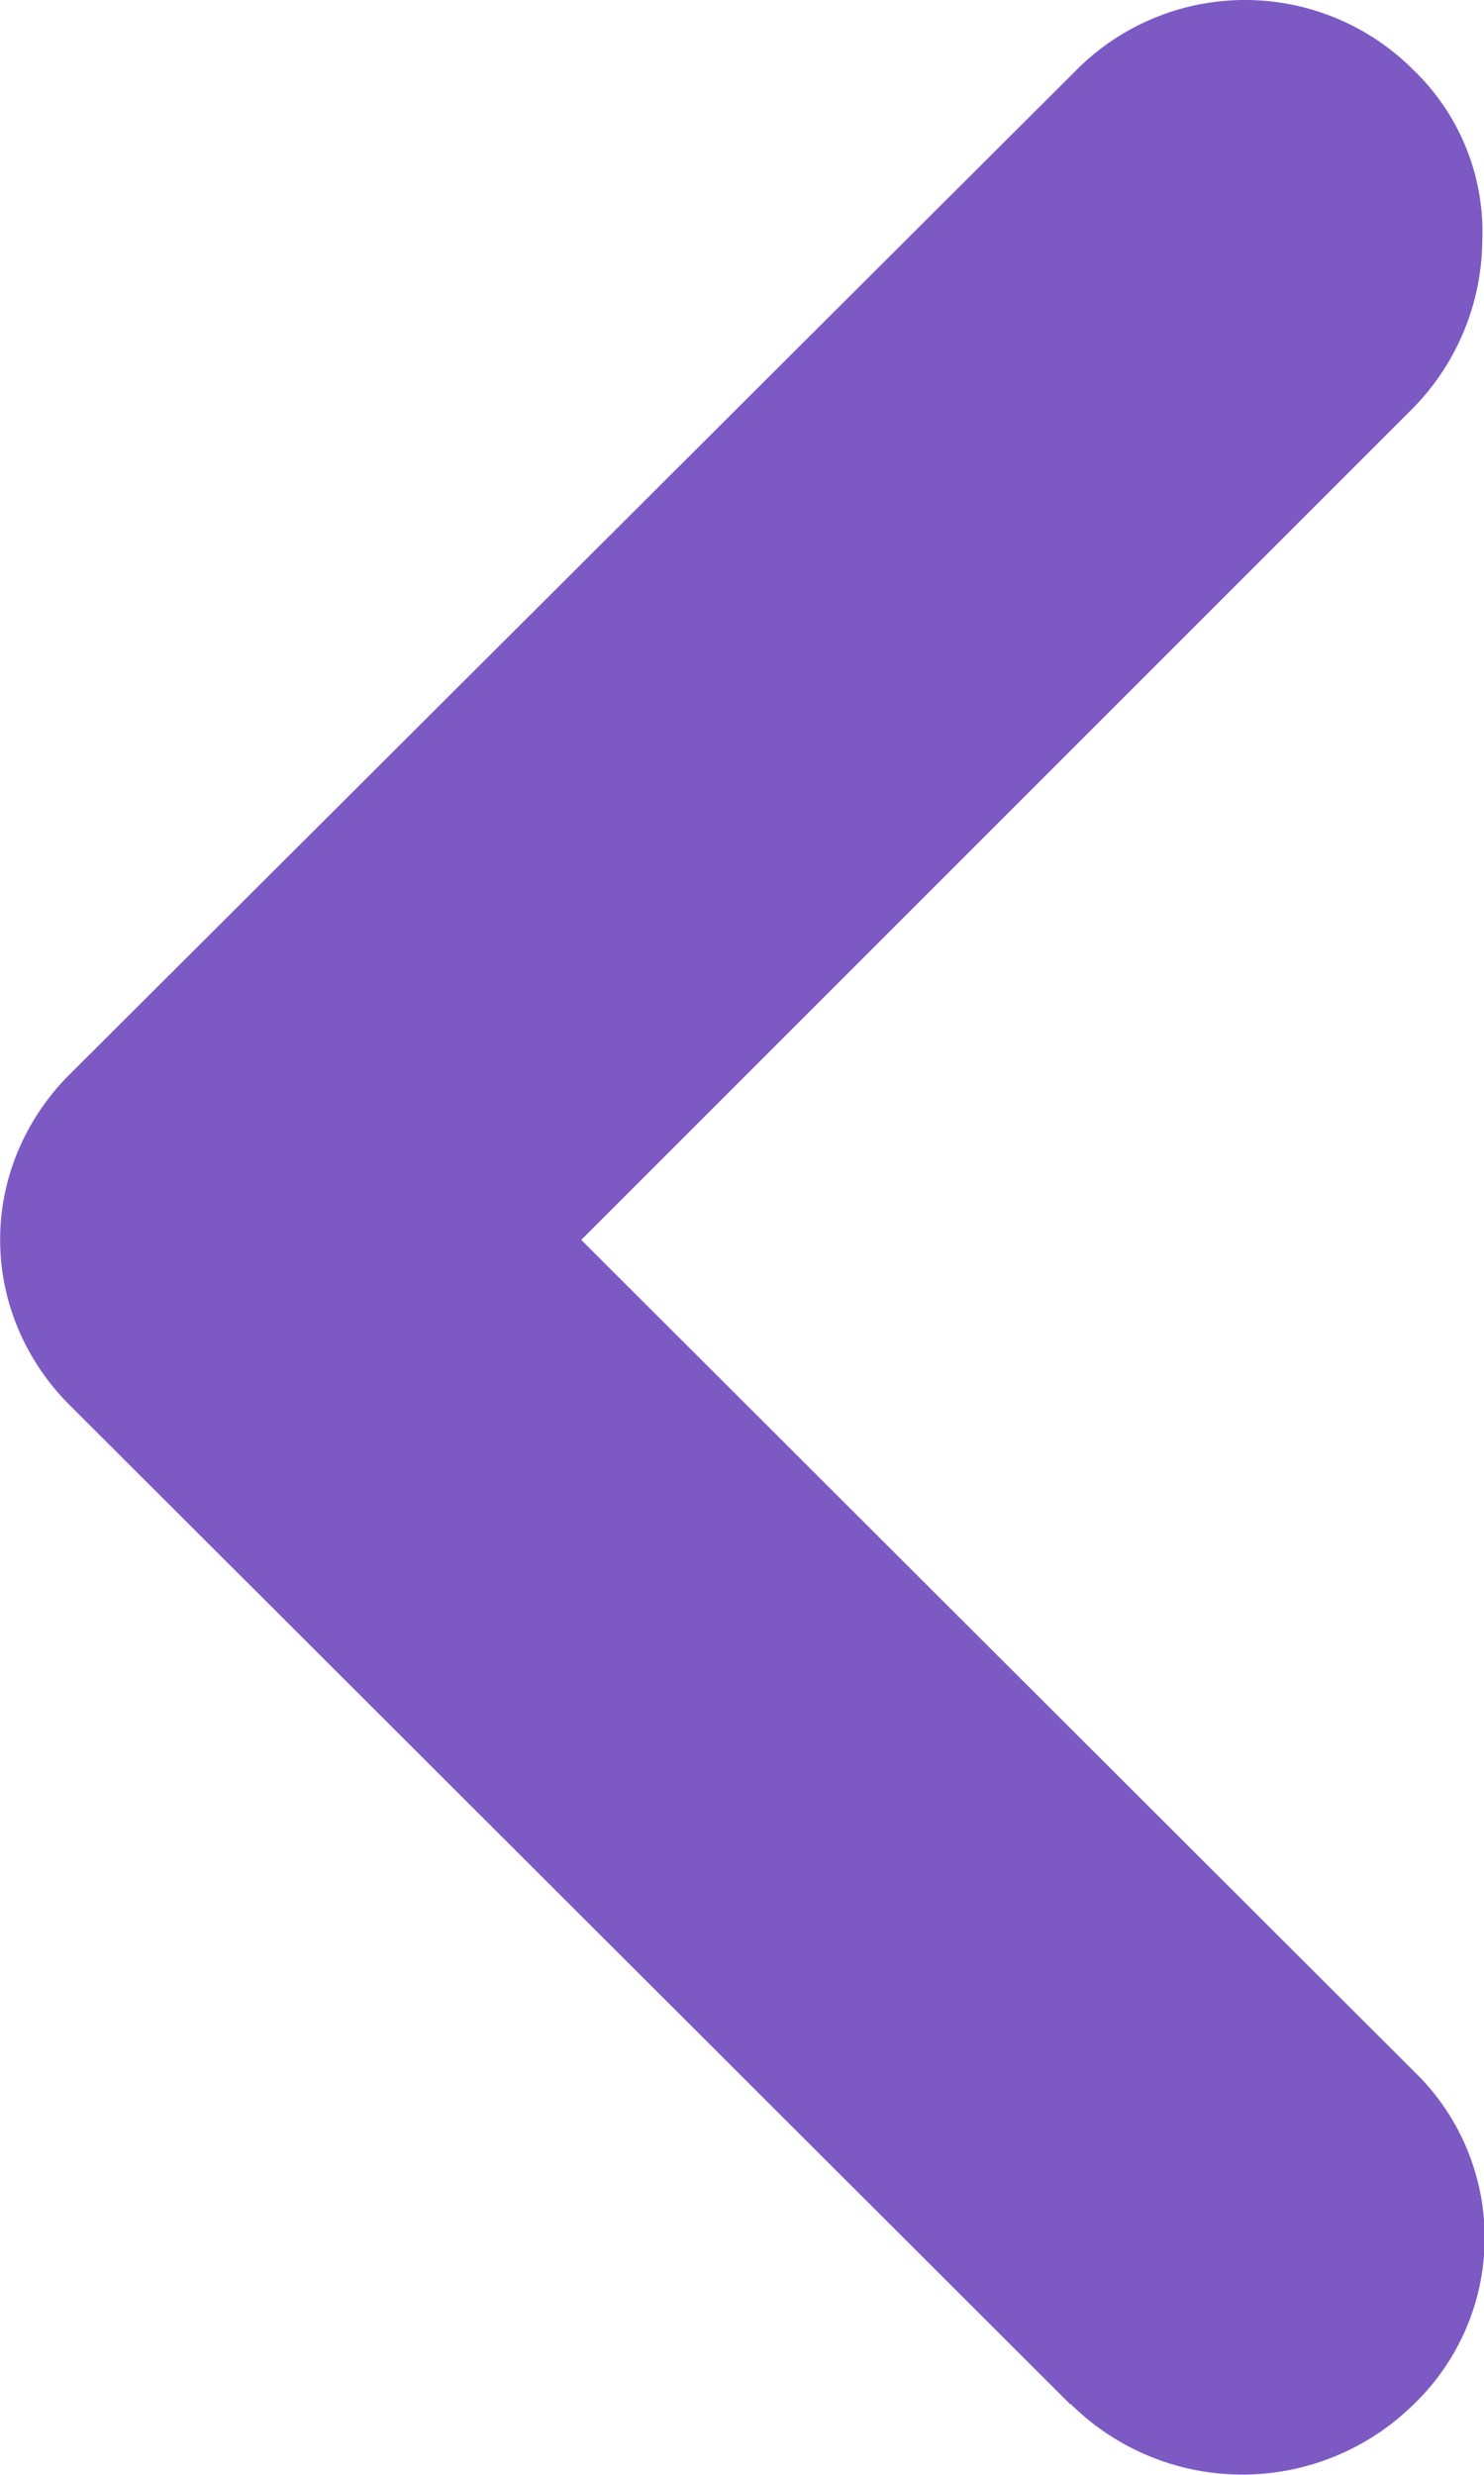 <svg xmlns="http://www.w3.org/2000/svg" width="6" height="10" viewBox="0 0 6 10">
  <path id="chevron_left_FILL1_wght700_GRAD0_opsz48" d="M20.077,21.365l-4.041-4.033a.964.964,0,0,1-.214-.316.925.925,0,0,1,0-.713.964.964,0,0,1,.214-.316L20.1,11.935a.962.962,0,0,1,1.367,0,.907.907,0,0,1,.276.692.978.978,0,0,1-.3.692L18.1,16.66l3.367,3.36a.933.933,0,0,1,0,1.344.987.987,0,0,1-1.388,0Z" transform="translate(-15.75 -11.65)" fill="#7d5ac3"/>
</svg>
